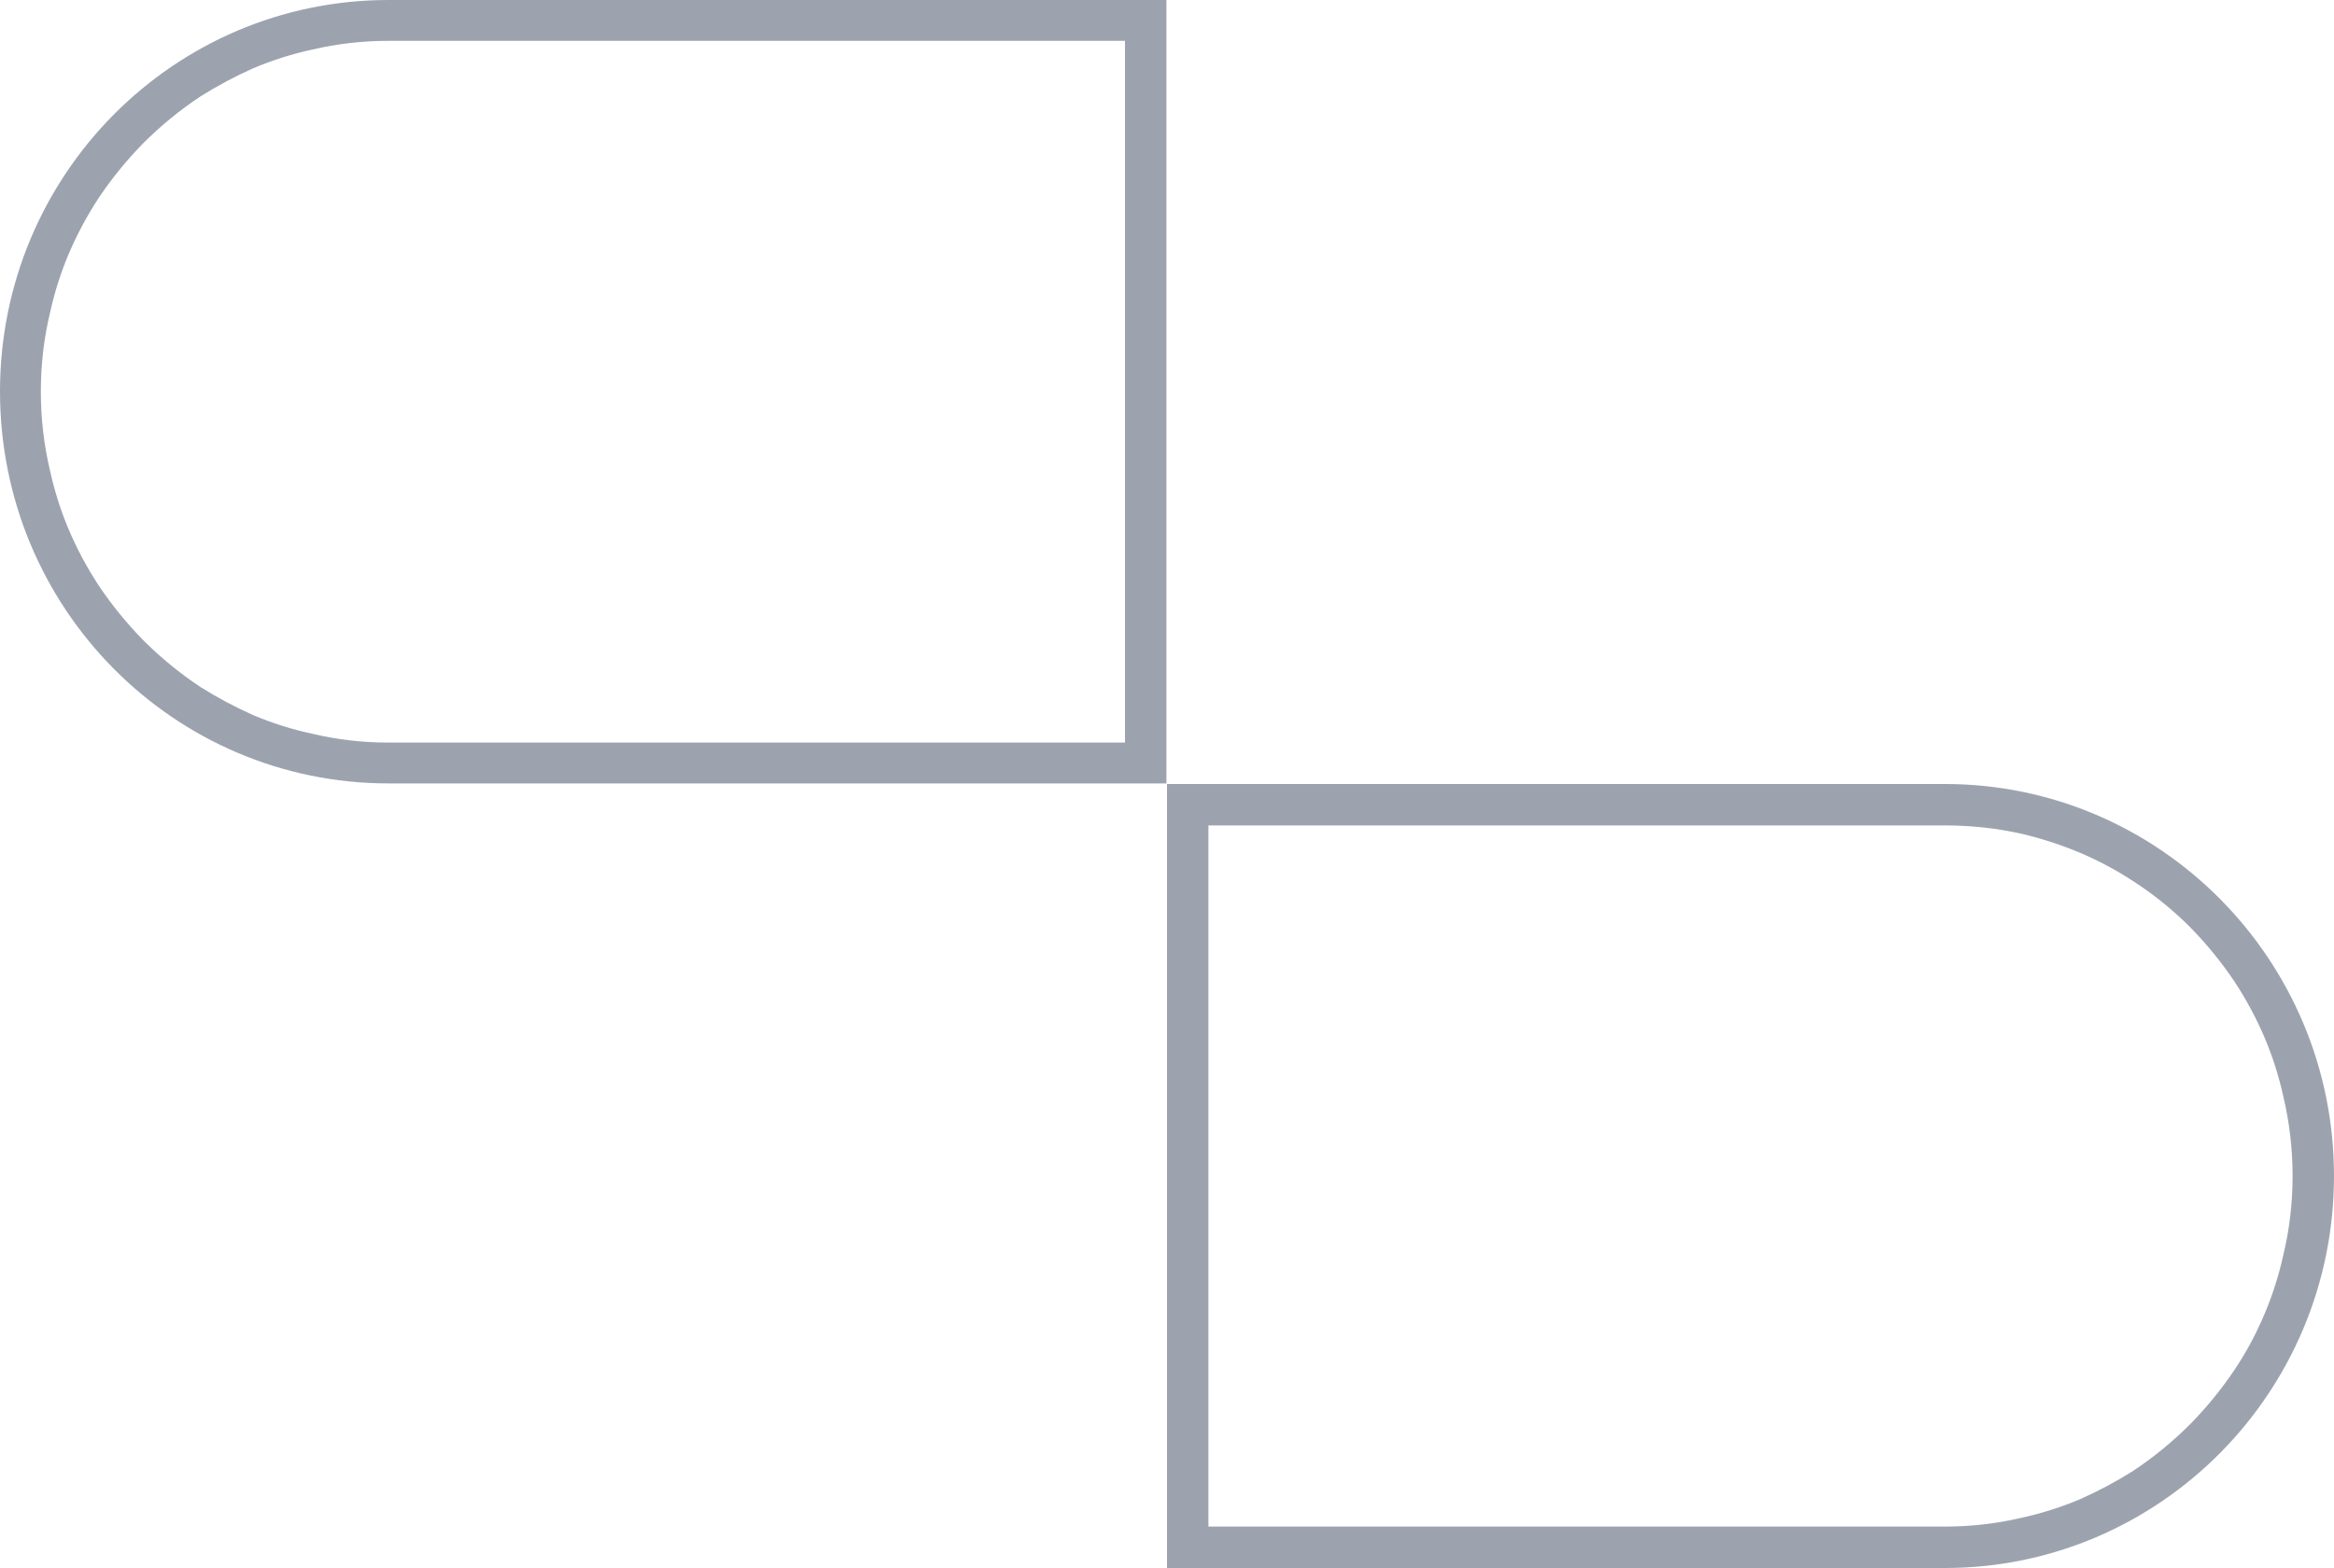 <svg width="40" height="26.882" viewBox="0 0 40 26.882" fill="none" xmlns="http://www.w3.org/2000/svg" xmlns:xlink="http://www.w3.org/1999/xlink">
	<desc>
			Created with Pixso.
	</desc>
	<defs/>
	<path id="Vector" d="M20 13.44L33.33 13.44C37.01 13.44 40 16.45 40 20.16C40 23.87 37.01 26.88 33.33 26.88L20 26.88L20 13.44L20 13.44Z" fill="#004E65" fill-opacity="0" fill-rule="nonzero"/>
	<path id="Vector" d="M20 13.44L33.33 13.44C37.01 13.44 40 16.45 40 20.16C40 23.87 37.01 26.88 33.33 26.88L20 26.88L20 13.44ZM20.71 14.15L20.71 26.17L33.33 26.17Q34 26.17 34.64 26.02Q35.15 25.91 35.65 25.7Q36.12 25.49 36.55 25.22Q37.08 24.87 37.54 24.41Q37.96 23.98 38.29 23.49Q38.6 23.03 38.82 22.5Q39.02 22.02 39.13 21.52Q39.29 20.86 39.29 20.16Q39.29 19.46 39.13 18.79Q39.02 18.29 38.82 17.81Q38.6 17.29 38.29 16.82Q37.96 16.33 37.54 15.9Q37.08 15.44 36.55 15.1Q36.12 14.82 35.65 14.62Q35.15 14.41 34.63 14.29Q34 14.15 33.33 14.15L20.71 14.15Z" fill="#9CA3AF" fill-opacity="1" fill-rule="evenodd"/>
	<path id="Vector" d="M19.99 13.43L6.66 13.43C2.98 13.43 0 10.43 0 6.71C0 3 2.98 0 6.66 0L19.99 0L19.99 13.44L19.99 13.43Z" fill="#004E65" fill-opacity="0" fill-rule="nonzero"/>
	<path id="Vector" d="M19.99 13.43L6.66 13.43C2.98 13.43 0 10.43 0 6.71C0 3 2.98 0 6.66 0L19.99 0L19.99 13.43ZM19.28 12.73L19.28 0.7L6.66 0.7Q5.99 0.7 5.35 0.85Q4.84 0.96 4.34 1.17Q3.87 1.38 3.44 1.65Q2.91 2 2.45 2.46Q2.03 2.89 1.7 3.38Q1.39 3.85 1.17 4.37Q0.97 4.85 0.86 5.35Q0.7 6.01 0.7 6.71Q0.7 7.41 0.86 8.08Q0.97 8.58 1.17 9.06Q1.39 9.58 1.7 10.05Q2.03 10.54 2.45 10.97Q2.91 11.43 3.44 11.78Q3.87 12.05 4.34 12.26Q4.84 12.47 5.36 12.58Q5.99 12.73 6.66 12.73L19.28 12.73Z" fill="#9CA3AF" fill-opacity="1" fill-rule="evenodd"/>
</svg>
